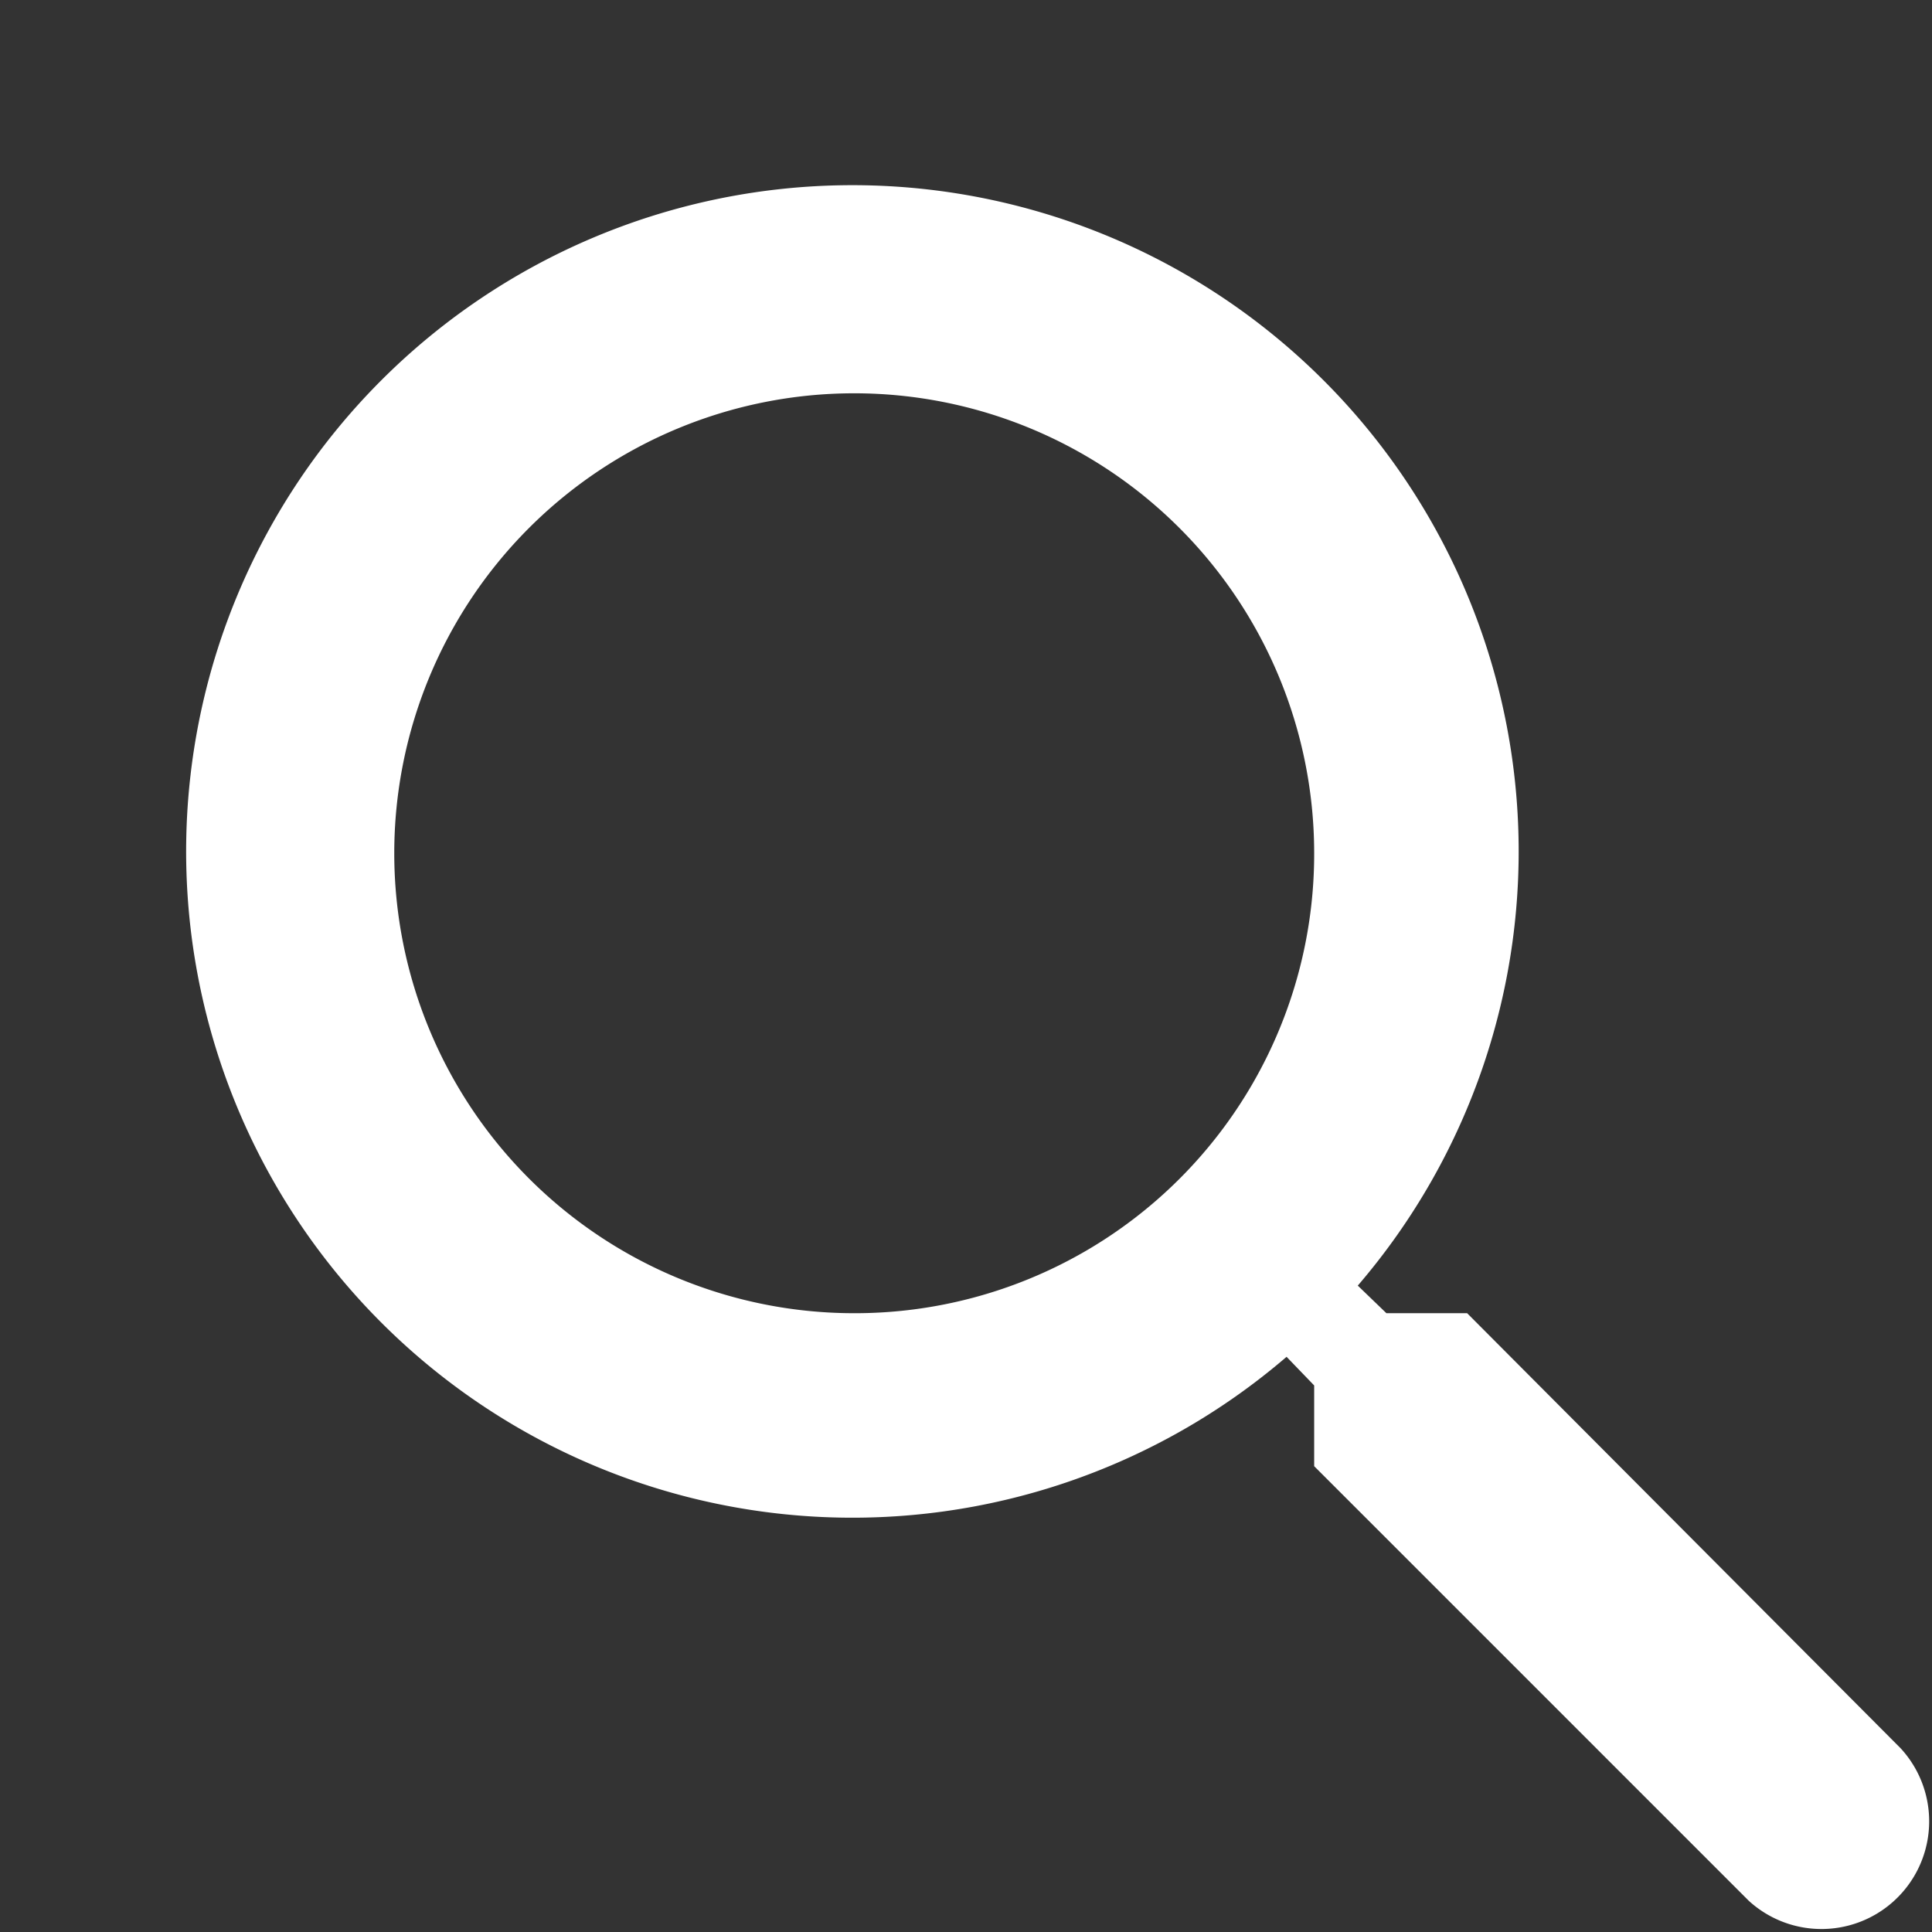 <svg xmlns="http://www.w3.org/2000/svg" width="28" height="28" viewBox="0 0 28 28">
    <rect x="0" y="0" width="28" height="28" fill="#333333" stroke="none"/>
    <path fill="none" d="M0 0h28v28H0z"/>
    <path fill="#fff" d="M21.517 19.3h-1.17l-.415-.4a9.656 9.656 0 1 0-1.032 1.032l.4.415v1.17l6.3 6.3a1.561 1.561 0 0 0 2.2-2.211zm-8.888 0a6.666 6.666 0 1 1 6.671-6.671 6.657 6.657 0 0 1-6.671 6.671z" transform="translate(-.254 -.268)"/>
</svg>
